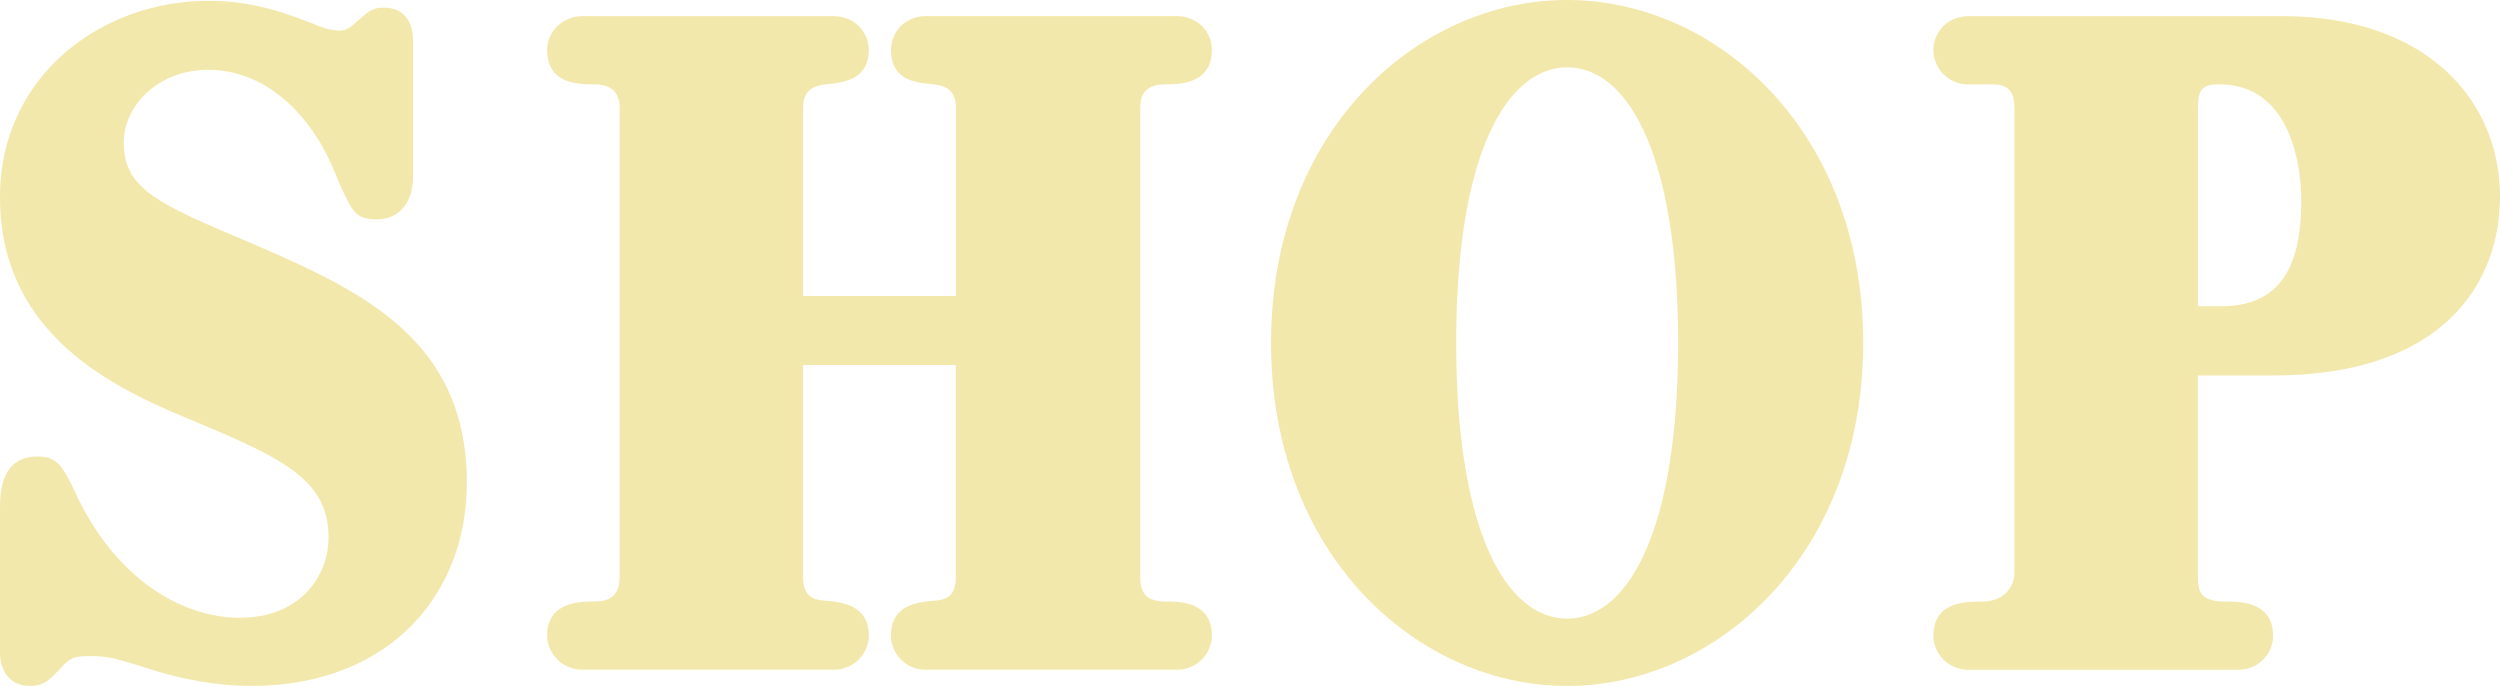 <svg xmlns="http://www.w3.org/2000/svg" data-name="レイヤー 2" viewBox="0 0 35.585 9.764"><path d="M0 7.275c0-.244 0-.777.535-.777.291 0 .364.145.57.582.596 1.227 1.543 1.713 2.308 1.713.862 0 1.263-.596 1.263-1.143 0-.86-.716-1.152-2.076-1.724C1.494 5.465 0 4.687 0 2.805 0 1.08 1.446.012 2.964.012c.62 0 1.069.158 1.555.351a.95.95 0 0 0 .303.073c.085 0 .134-.024.207-.084.23-.207.28-.243.437-.243.267 0 .413.182.413.473v1.92c0 .473-.28.62-.51.62-.328 0-.365-.11-.62-.706-.327-.789-.97-1.422-1.784-1.422-.717 0-1.203.512-1.203 1.033 0 .645.462.864 1.7 1.385 1.604.692 3.183 1.361 3.183 3.461 0 1.58-1.093 2.89-3.073 2.89-.474 0-.96-.095-1.324-.204-.595-.184-.68-.22-.984-.22-.206 0-.28.036-.388.159-.183.193-.255.266-.45.266C.158 9.764 0 9.57 0 9.29V7.275Zm13.606-3.062V1.54c0-.23-.109-.314-.315-.34-.244-.023-.608-.049-.608-.486 0-.266.207-.485.498-.485h3.559c.316 0 .51.23.51.485 0 .486-.474.486-.656.486-.255 0-.364.11-.364.34v6.656c0 .219.06.366.364.366.195 0 .656 0 .656.486a.492.492 0 0 1-.51.484h-3.56a.488.488 0 0 1-.498-.484c0-.414.328-.475.62-.498.242-.014.303-.135.303-.354v-3h-2.174v3c0 .244.085.34.316.354.28.023.62.084.62.498a.492.492 0 0 1-.51.484h-3.56a.5.5 0 0 1-.51-.484c0-.486.486-.486.669-.486.291 0 .364-.147.364-.366V1.541c0-.205-.097-.34-.364-.34-.207 0-.668 0-.668-.486 0-.254.206-.485.51-.485h3.558c.316 0 .51.23.51.485 0 .426-.376.463-.619.486-.206.026-.316.11-.316.34v2.672h2.174ZM22.306 0c2.138 0 4.215 1.87 4.215 4.88 0 3.015-2.089 4.884-4.215 4.884-2.113 0-4.214-1.846-4.214-4.883C18.092 1.857 20.18 0 22.306 0Zm0 8.805c.862 0 1.58-1.239 1.58-3.924 0-2.658-.705-3.922-1.58-3.922-.789 0-1.578 1.08-1.578 3.922 0 2.77.752 3.924 1.578 3.924Zm8.98-.608c0 .219.024.366.401.366.194 0 .668 0 .668.486 0 .23-.182.484-.498.484H28.03a.492.492 0 0 1-.51-.484c0-.486.461-.486.692-.486.304 0 .462-.196.462-.426v-6.57c0-.305-.11-.366-.34-.366h-.304a.492.492 0 0 1-.51-.486c0-.254.194-.485.51-.485h4.445c2.09 0 3.11 1.215 3.11 2.575 0 1.154-.741 2.539-3.231 2.539h-1.069v2.853Zm0-3.838h.328c.838 0 1.142-.558 1.142-1.505 0-.56-.182-1.653-1.166-1.653-.219 0-.304.049-.304.328v2.83Z" data-name="レイヤー 1" style="fill:#f3e8ac"/></svg>